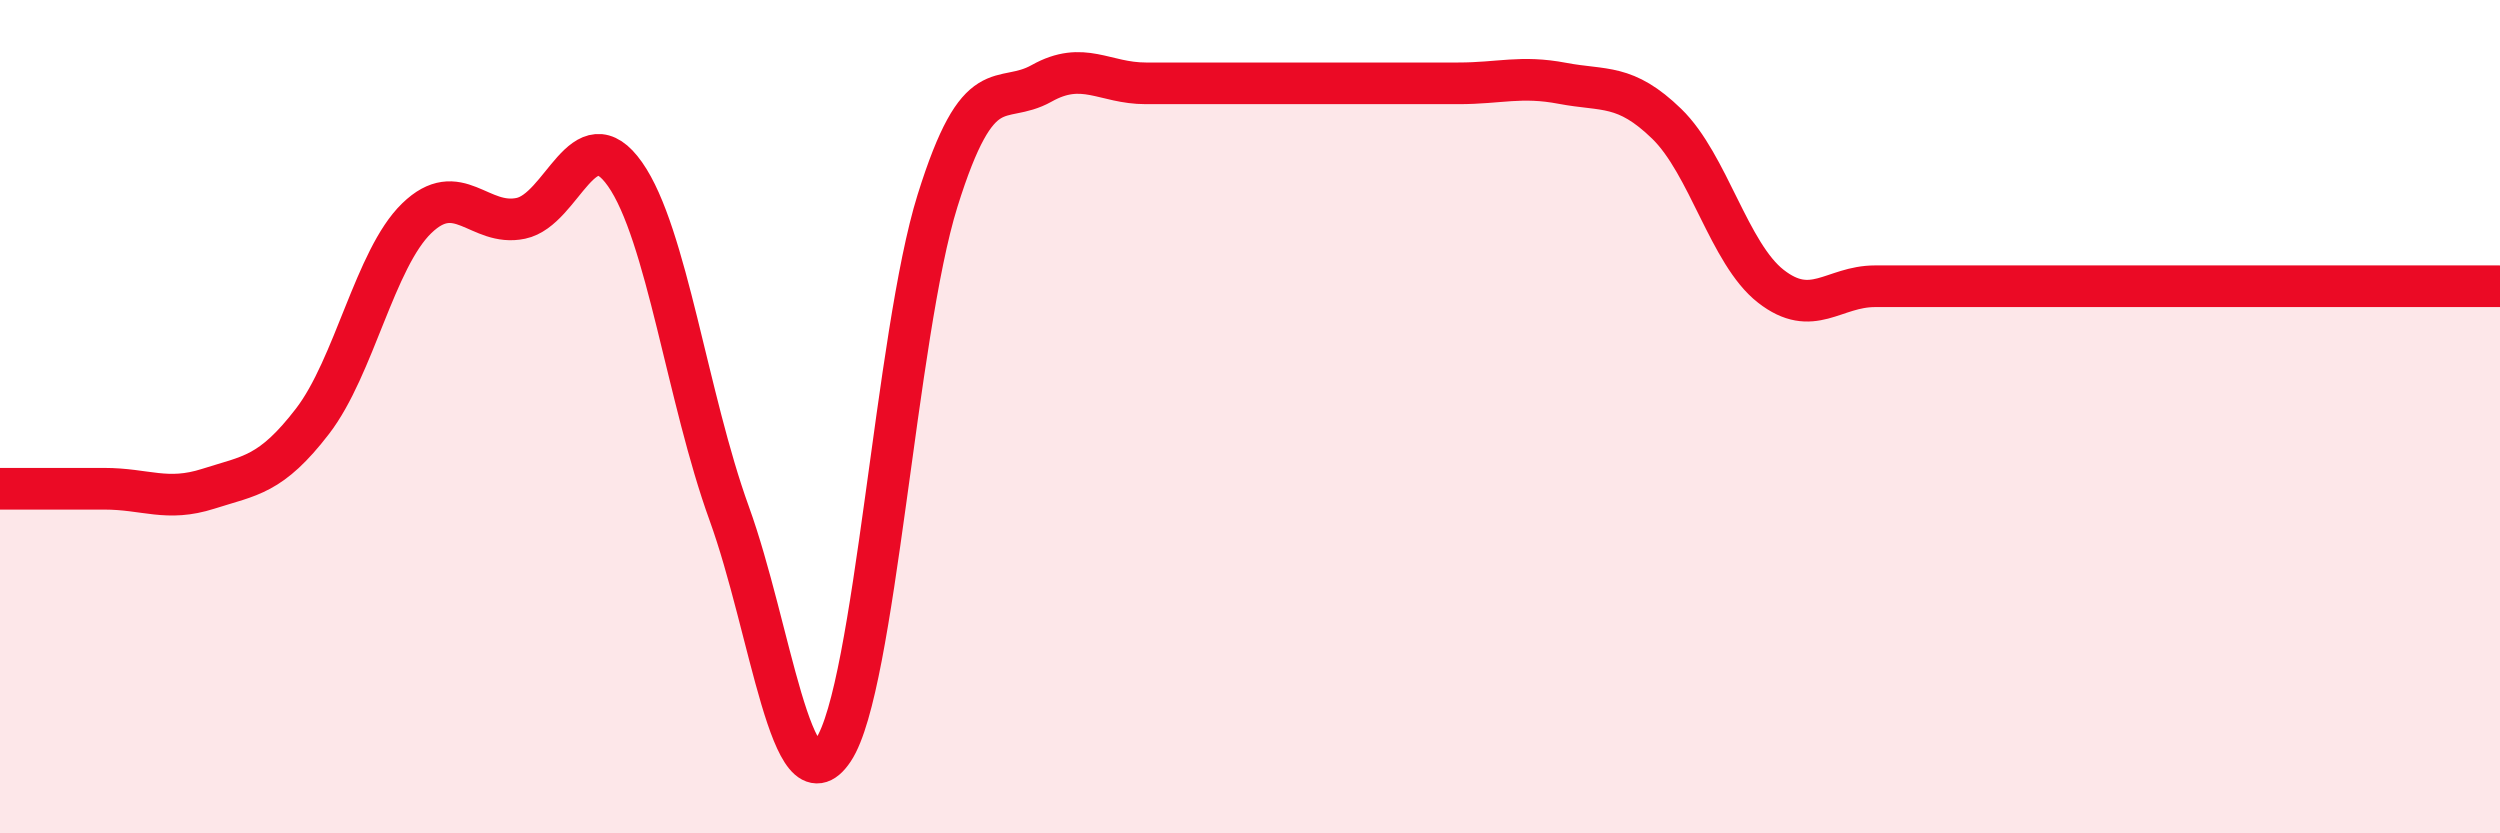 
    <svg width="60" height="20" viewBox="0 0 60 20" xmlns="http://www.w3.org/2000/svg">
      <path
        d="M 0,11.73 C 0.5,11.73 1.5,11.73 2.5,11.73 C 3.5,11.73 4,12.05 5,11.73 C 6,11.41 6.5,11.41 7.5,10.11 C 8.5,8.81 9,6.21 10,5.24 C 11,4.27 11.5,5.45 12.5,5.24 C 13.5,5.03 14,2.76 15,4.18 C 16,5.6 16.5,9.56 17.5,12.32 C 18.5,15.08 19,19.5 20,18 C 21,16.5 21.5,8.02 22.5,4.82 C 23.5,1.62 24,2.56 25,2 C 26,1.44 26.5,2 27.5,2 C 28.5,2 29,2 30,2 C 31,2 31.5,2 32.5,2 C 33.5,2 34,2 35,2 C 36,2 36.5,1.81 37.5,2 C 38.5,2.19 39,2 40,2.97 C 41,3.94 41.5,6.09 42.5,6.87 C 43.5,7.65 44,6.87 45,6.87 C 46,6.87 46.5,6.87 47.5,6.87 C 48.5,6.87 49,6.87 50,6.87 C 51,6.87 51.5,6.87 52.5,6.87 C 53.5,6.87 53.5,6.87 55,6.87 C 56.5,6.87 59,6.87 60,6.87L60 20L0 20Z"
        fill="#EB0A25"
        opacity="0.1"
        stroke-linecap="round"
        stroke-linejoin="round"
      />
      <path
        d="M 0,11.73 C 0.5,11.73 1.5,11.73 2.5,11.73 C 3.5,11.73 4,12.05 5,11.73 C 6,11.41 6.5,11.41 7.5,10.11 C 8.5,8.81 9,6.21 10,5.24 C 11,4.27 11.5,5.45 12.5,5.24 C 13.5,5.03 14,2.76 15,4.18 C 16,5.6 16.5,9.56 17.5,12.32 C 18.5,15.08 19,19.5 20,18 C 21,16.5 21.5,8.02 22.5,4.82 C 23.5,1.62 24,2.56 25,2 C 26,1.44 26.5,2 27.5,2 C 28.5,2 29,2 30,2 C 31,2 31.5,2 32.5,2 C 33.5,2 34,2 35,2 C 36,2 36.5,1.81 37.5,2 C 38.5,2.19 39,2 40,2.97 C 41,3.94 41.5,6.09 42.5,6.87 C 43.5,7.65 44,6.87 45,6.87 C 46,6.87 46.5,6.87 47.5,6.87 C 48.5,6.87 49,6.87 50,6.87 C 51,6.87 51.5,6.87 52.5,6.87 C 53.5,6.87 53.5,6.87 55,6.87 C 56.5,6.87 59,6.87 60,6.87"
        stroke="#EB0A25"
        stroke-width="1"
        fill="none"
        stroke-linecap="round"
        stroke-linejoin="round"
      />
    </svg>
  